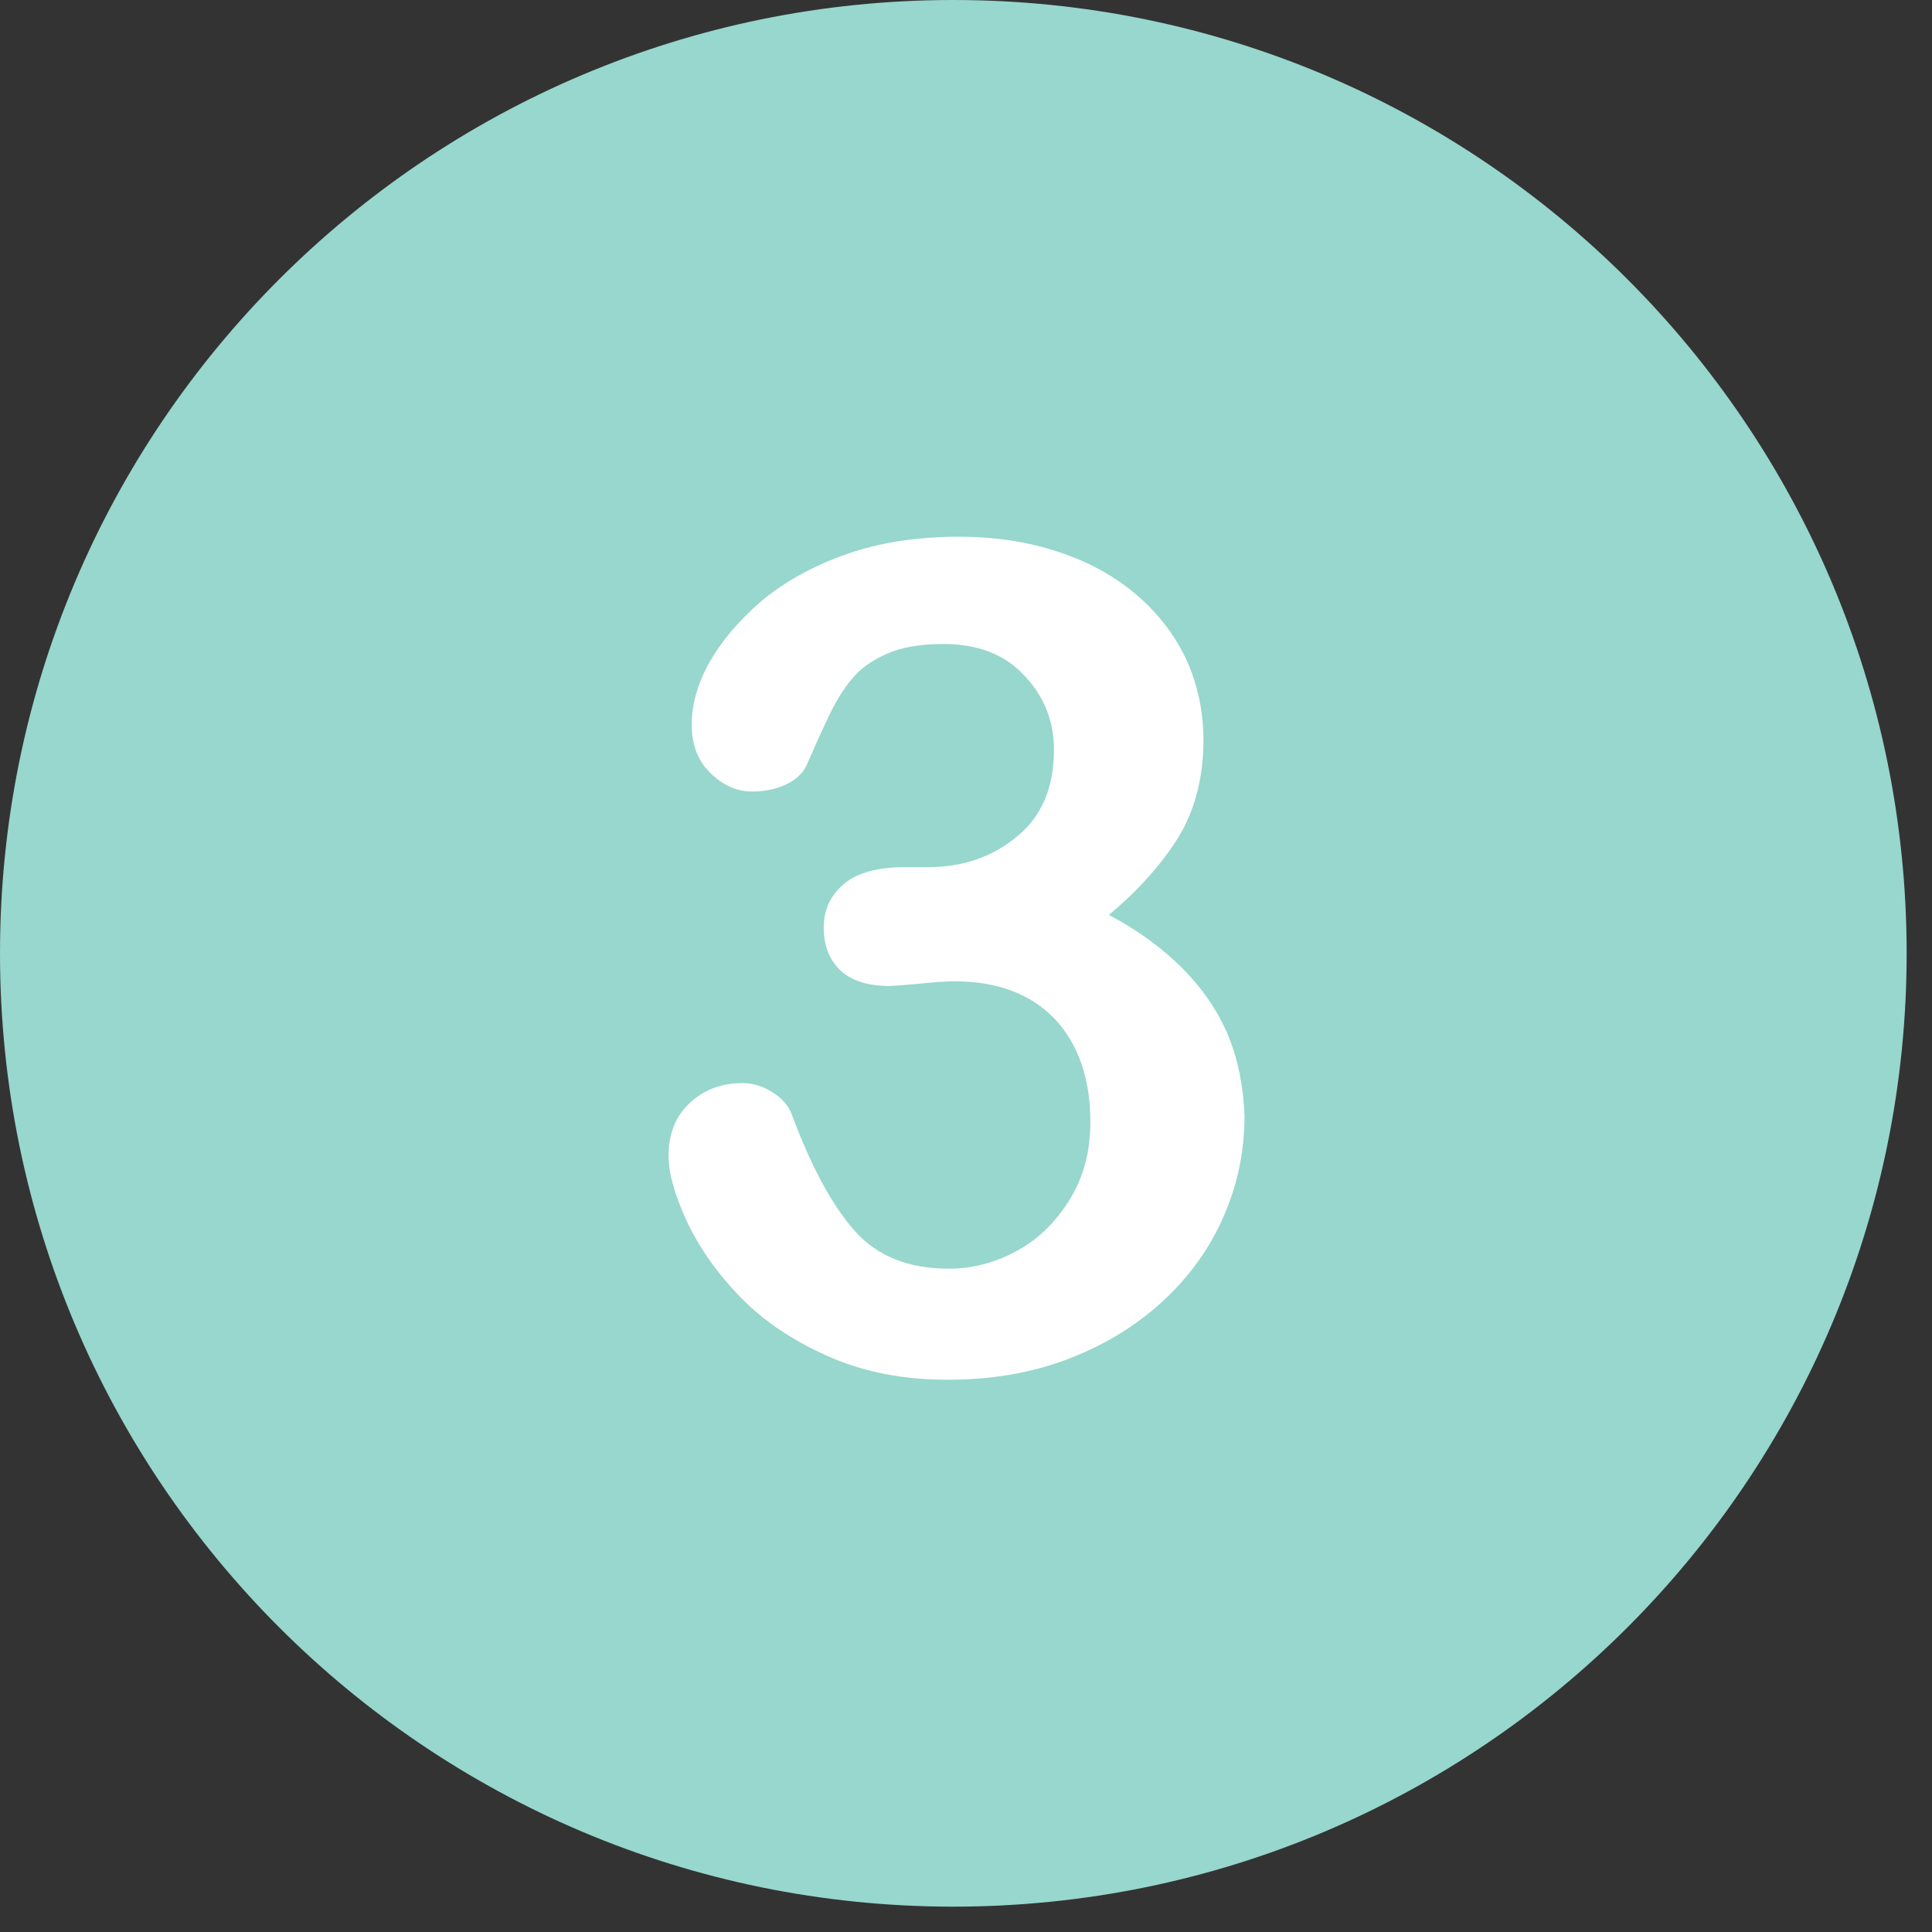 <svg xmlns="http://www.w3.org/2000/svg" xmlns:xlink="http://www.w3.org/1999/xlink" width="50" zoomAndPan="magnify" viewBox="0 0 37.5 37.5" height="50" preserveAspectRatio="xMidYMid meet" version="1.0"><rect x="0" y="0" width="37.5" height="37.5" fill="#333333" stroke="none"/><defs><clipPath id="b6cd01e262"><path d="M 0 0 L 37.008 0 L 37.008 37.008 L 0 37.008 Z M 0 0 " clip-rule="nonzero"/></clipPath></defs><g clip-path="url(#b6cd01e262)"><path fill="#97d7cd" d="M 18.504 0 C 8.285 0 0 8.285 0 18.504 C 0 28.723 8.285 37.008 18.504 37.008 C 28.723 37.008 37.008 28.723 37.008 18.504 C 37.008 8.285 28.723 0 18.504 0 Z M 18.504 0 " fill-opacity="1" fill-rule="nonzero"/></g><path fill="#ffffff" d="M 23.844 20.113 C 23.648 19.637 23.352 19.203 22.965 18.809 C 22.574 18.414 22.098 18.062 21.523 17.758 C 22.113 17.266 22.566 16.75 22.883 16.234 C 23.195 15.715 23.359 15.086 23.359 14.363 C 23.359 13.812 23.246 13.289 23.031 12.812 C 22.812 12.336 22.484 11.91 22.062 11.547 C 21.629 11.18 21.129 10.902 20.539 10.711 C 19.957 10.516 19.309 10.418 18.609 10.418 C 17.801 10.418 17.062 10.531 16.414 10.762 C 15.766 10.992 15.215 11.301 14.773 11.672 C 14.336 12.051 14 12.449 13.766 12.863 C 13.535 13.281 13.426 13.684 13.426 14.059 C 13.426 14.453 13.543 14.766 13.789 15.004 C 14.035 15.246 14.305 15.363 14.594 15.363 C 14.84 15.363 15.059 15.32 15.25 15.23 C 15.438 15.141 15.574 15.02 15.648 14.871 C 15.773 14.586 15.906 14.281 16.059 13.961 C 16.207 13.641 16.363 13.379 16.535 13.18 C 16.699 12.977 16.93 12.812 17.219 12.688 C 17.512 12.559 17.875 12.5 18.316 12.5 C 18.973 12.5 19.496 12.699 19.875 13.105 C 20.262 13.508 20.457 13.992 20.457 14.551 C 20.457 15.289 20.219 15.848 19.734 16.242 C 19.25 16.641 18.676 16.832 18.004 16.832 L 17.555 16.832 C 17.043 16.832 16.645 16.938 16.387 17.152 C 16.125 17.371 15.988 17.652 15.988 18.004 C 15.988 18.363 16.102 18.637 16.316 18.84 C 16.535 19.039 16.848 19.137 17.25 19.137 C 17.34 19.137 17.535 19.121 17.84 19.094 C 18.145 19.062 18.367 19.047 18.52 19.047 C 19.348 19.047 19.996 19.285 20.465 19.77 C 20.926 20.258 21.164 20.926 21.164 21.777 C 21.164 22.352 21.031 22.859 20.754 23.297 C 20.48 23.738 20.137 24.066 19.719 24.289 C 19.301 24.516 18.859 24.625 18.414 24.625 C 17.629 24.625 17.02 24.379 16.586 23.887 C 16.152 23.395 15.742 22.641 15.371 21.637 C 15.312 21.473 15.191 21.324 14.996 21.203 C 14.812 21.082 14.609 21.023 14.41 21.023 C 14 21.023 13.664 21.152 13.387 21.41 C 13.109 21.672 12.977 22.008 12.977 22.434 C 12.977 22.762 13.09 23.18 13.32 23.68 C 13.551 24.18 13.887 24.672 14.336 25.141 C 14.781 25.609 15.348 26 16.043 26.312 C 16.734 26.625 17.52 26.781 18.391 26.781 C 19.25 26.781 20.031 26.648 20.75 26.371 C 21.465 26.094 22.066 25.723 22.59 25.238 C 23.105 24.754 23.5 24.203 23.762 23.582 C 24.031 22.965 24.156 22.32 24.156 21.656 C 24.133 21.105 24.039 20.59 23.844 20.113 " fill-opacity="1" fill-rule="nonzero"/></svg>